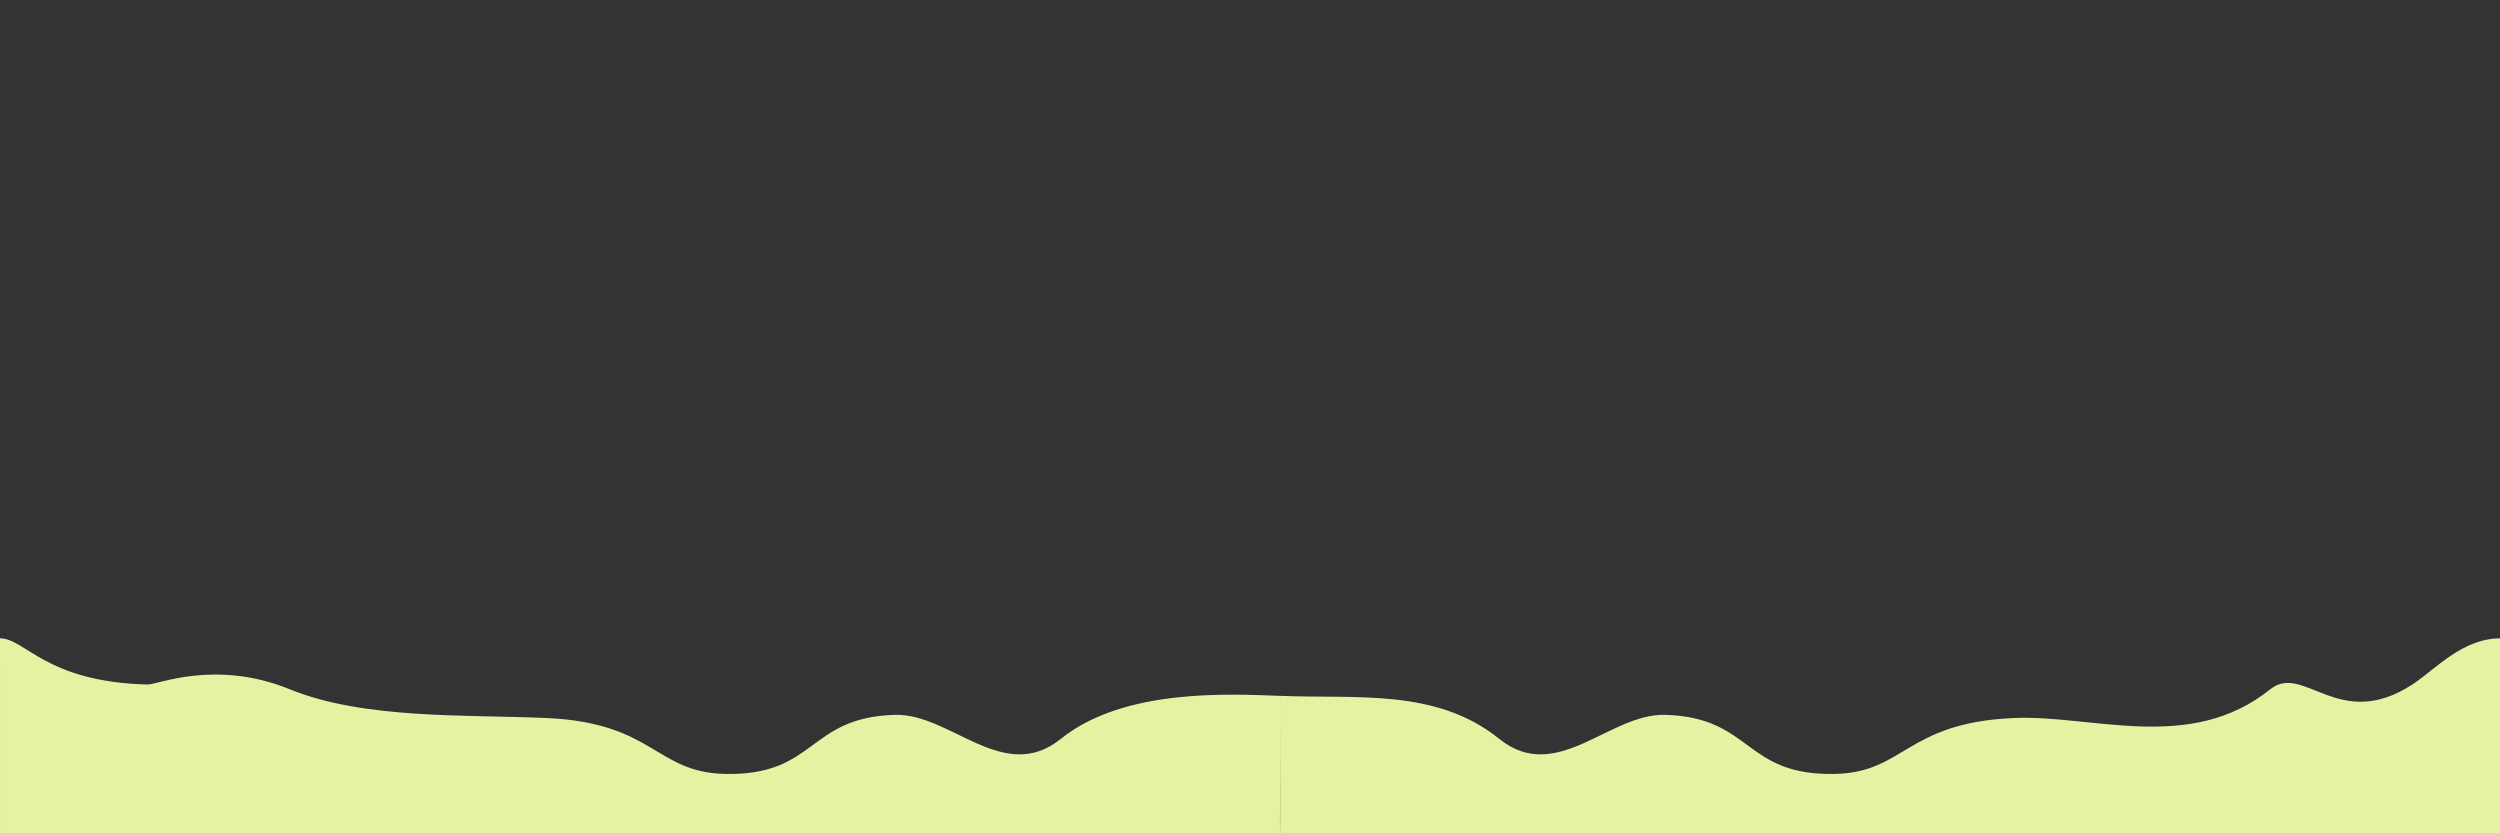 <?xml version="1.0" encoding="UTF-8"?>
<!DOCTYPE svg PUBLIC "-//W3C//DTD SVG 1.1//EN" "http://www.w3.org/Graphics/SVG/1.1/DTD/svg11.dtd">
<svg version="1.1" xmlns="http://www.w3.org/2000/svg" xmlns:xlink="http://www.w3.org/1999/xlink" x="0" y="0" width="1500" height="500" viewBox="0, 0, 1500, 500">
  <rect x="0" y="0" width="1500" height="500" fill="#333333" stroke="none"/>
  <g id="Layer_2" display="none">
    <g>
      <path d="M0.5,0.5 L1500.5,0.5 L1500.5,500.5 L0.5,500.5 L0.5,0.5 z" fill="#E5F2A2"/>
      <path d="M0.5,0.5 L1500.5,0.5 L1500.5,500.5 L0.5,500.5 L0.5,0.5 z" fill-opacity="0" stroke="#000000" stroke-width="1"/>
    </g>
  </g>
  <g id="Layer_1">
    <path d="M1500,383 C1500.05,444.216 1500,500 1500,500 L768.017,503 C768.017,503 767.866,502.828 768.167,417.506 C813.598,419.409 861.606,412.765 899.481,443.275 C933.965,471.054 965.575,427.949 999.101,428.907 C1051.763,430.412 1046.044,465.619 1101.196,464.349 C1142.784,463.391 1143.742,433.696 1207.92,430.823 C1255.804,428.679 1313.913,452.198 1362.139,413.581 C1382.255,397.473 1403.328,439.444 1447.391,410.707 C1461.054,401.796 1477.245,383.127 1500,383 z M0.016,500.102 L768.016,503 C768.016,503 768.157,503.727 768.151,417.523 C738.236,416.439 674.428,412.764 636.552,443.275 C602.068,471.054 570.458,427.949 536.932,428.907 C484.27,430.411 489.99,465.619 434.838,464.348 C393.25,463.39 392.292,433.696 328.114,430.822 C280.229,428.678 218.357,431.736 173.894,413.58 C129.432,395.425 94.477,410.848 88.643,410.707 C27.267,409.217 15.351,383.053 -0,383" fill="#E5F2A2" id="m1.Front"/>
  </g>
</svg>
